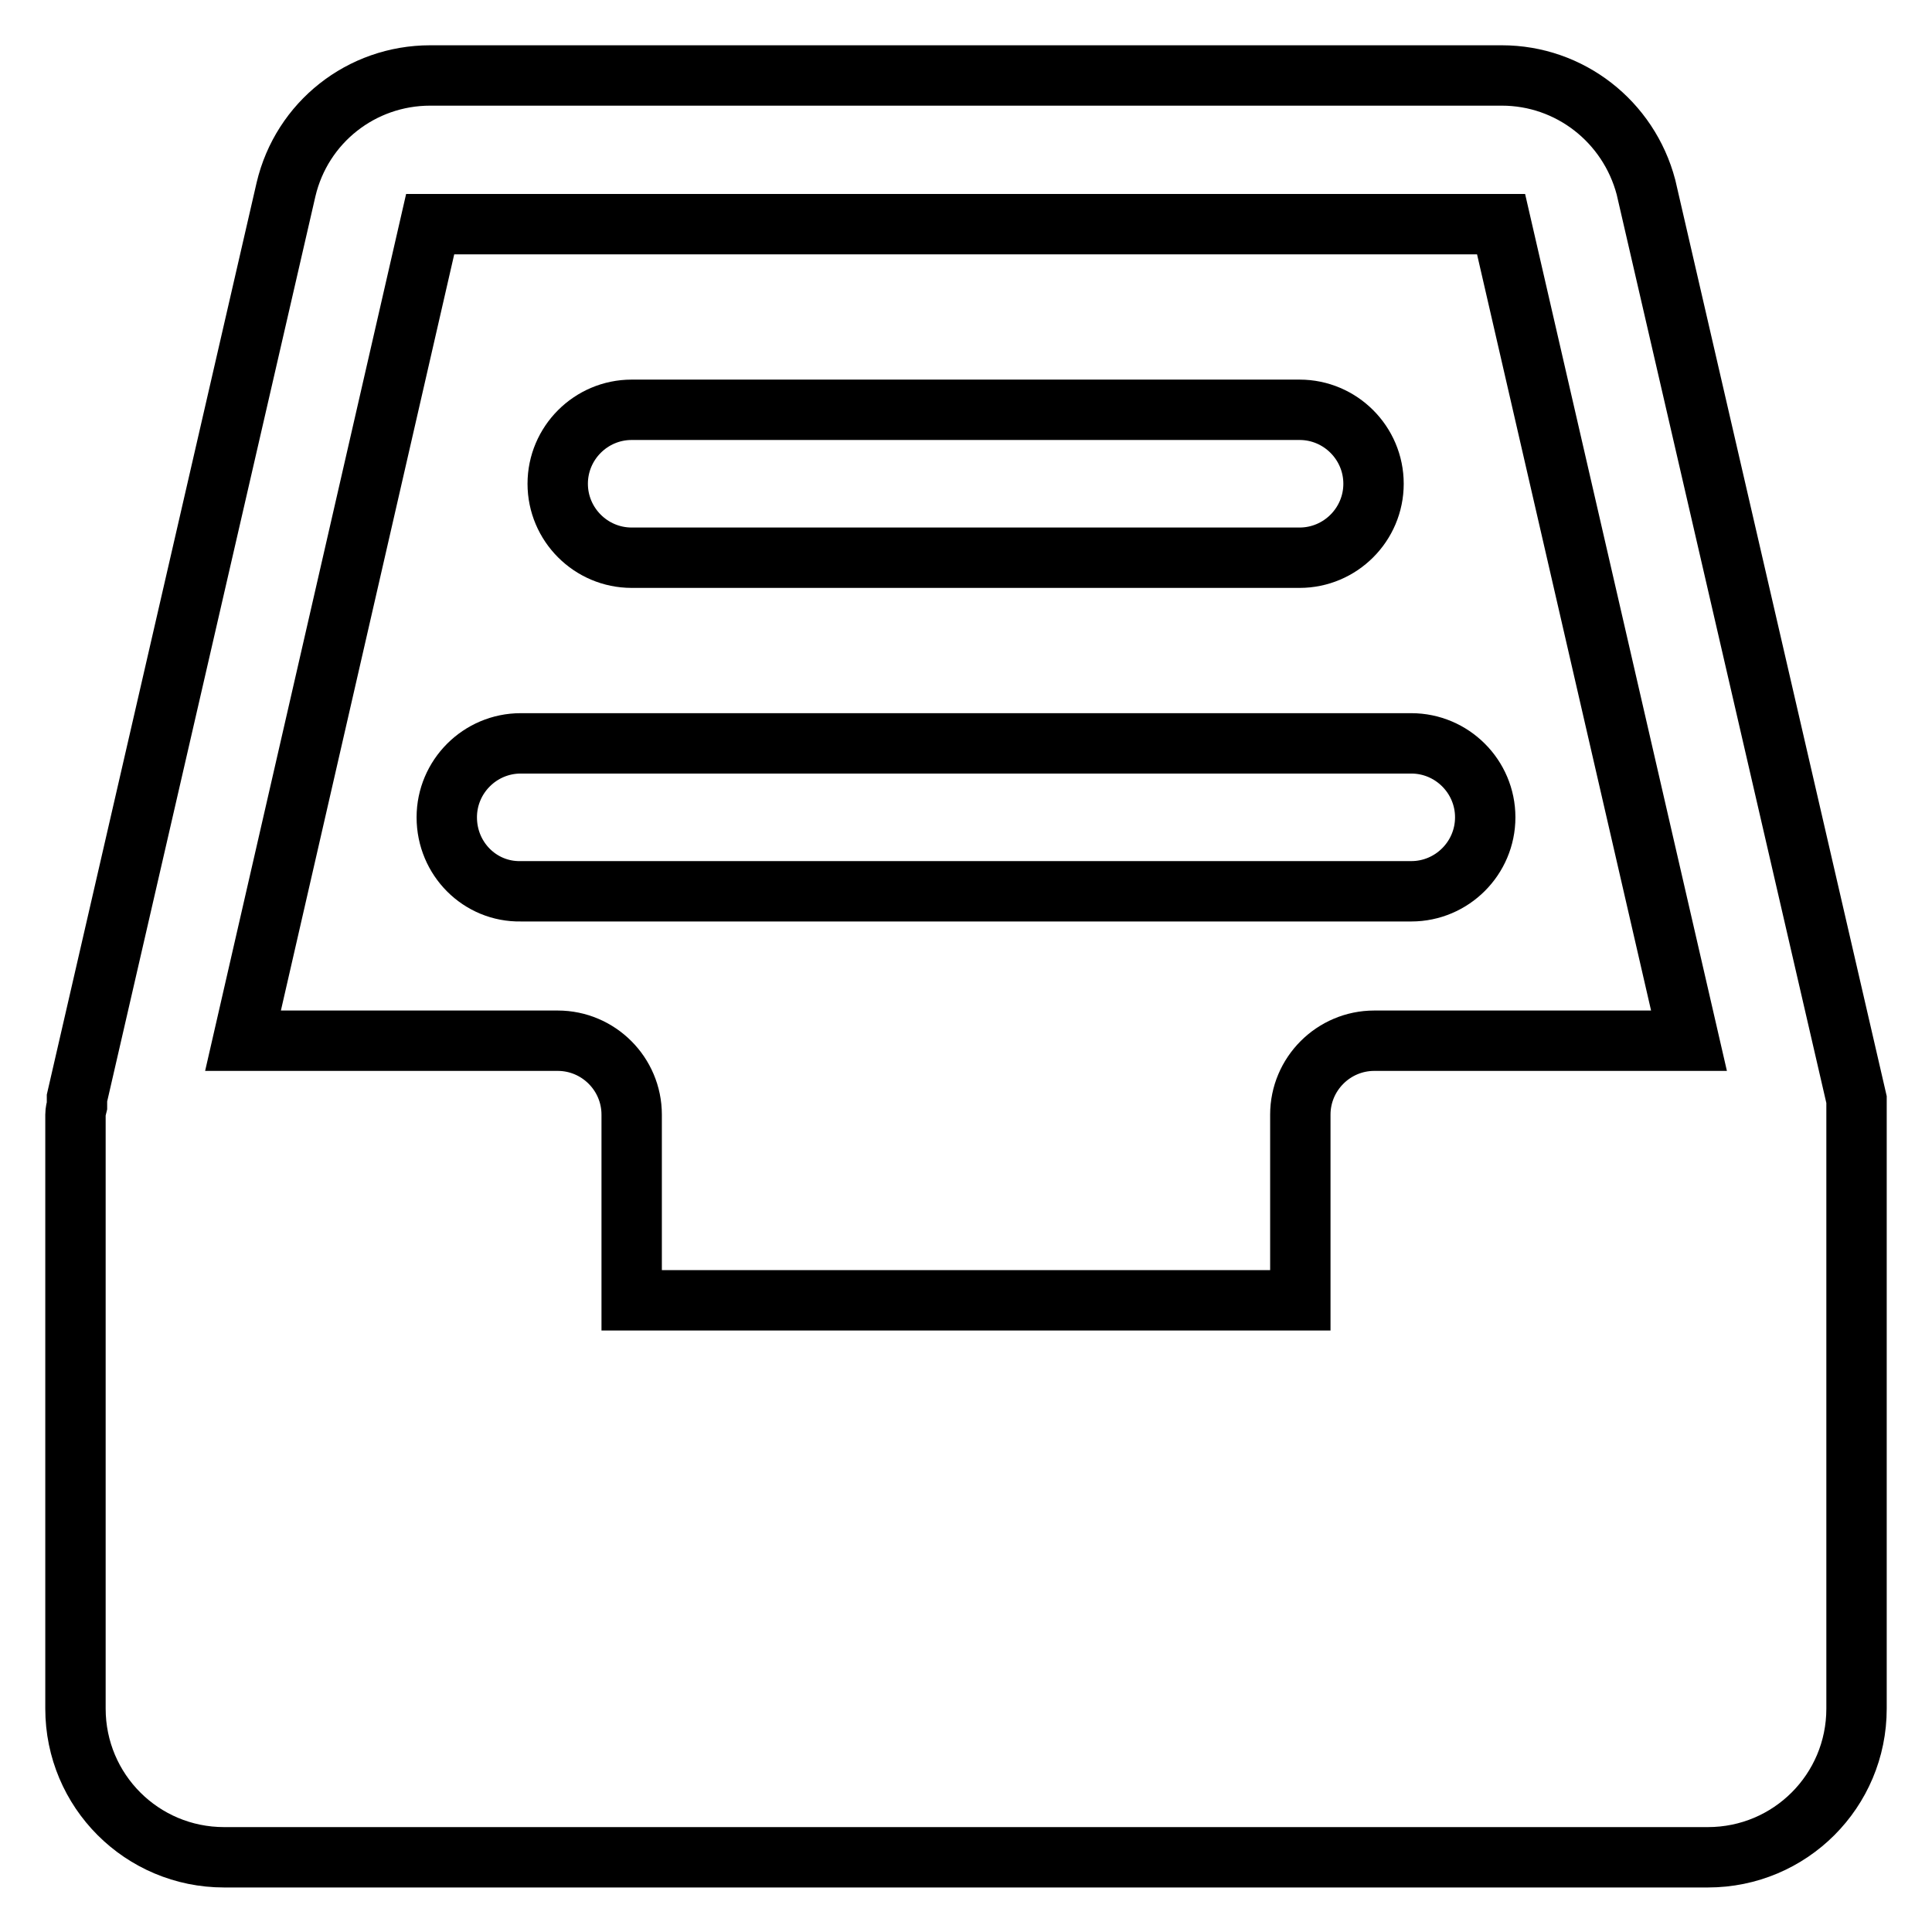 <?xml version="1.0" encoding="utf-8"?>
<!-- Svg Vector Icons : http://www.onlinewebfonts.com/icon -->
<!DOCTYPE svg PUBLIC "-//W3C//DTD SVG 1.1//EN" "http://www.w3.org/Graphics/SVG/1.1/DTD/svg11.dtd">
<svg version="1.1" xmlns="http://www.w3.org/2000/svg" xmlns:xlink="http://www.w3.org/1999/xlink" x="0px" y="0px" viewBox="0 0 256 256" enable-background="new 0 0 256 256" xml:space="preserve">
<g> <path stroke-width="8" fill-opacity="0" stroke="#000000"  d="M246,147.7c0-0.3,0-0.7,0-1c0-0.3,0-0.7,0-1L218.1,24.8C215.8,16.1,208,10,199,10H57 c-9.1,0-17,6.2-19.1,15.1L10.2,145.5c0,0.3,0,0.7,0,1c-0.1,0.4-0.2,0.8-0.2,1.2v78.7c0,10.9,8.8,19.7,19.7,19.7l0,0h196.6 c10.9,0,19.7-8.8,19.7-19.7l0,0V147.7L246,147.7z M57,29.7h141.9l24.9,108.2h-41.7c-5.4,0-9.8,4.4-9.8,9.8v24.6H83.7v-24.6 c0-5.4-4.4-9.8-9.8-9.8H32.2L57,29.7z M59.2,108.3c0-5.4,4.4-9.8,9.8-9.8h118c5.4,0,9.8,4.4,9.8,9.8c0,5.4-4.4,9.8-9.8,9.8H69 C63.6,118.2,59.2,113.8,59.2,108.3L59.2,108.3L59.2,108.3z M73.9,64.1c0-5.4,4.4-9.8,9.8-9.8l0,0h88.5c5.4,0,9.8,4.4,9.8,9.8 s-4.4,9.8-9.8,9.8l0,0H83.7C78.3,73.9,73.9,69.5,73.9,64.1L73.9,64.1z"/></g>
</svg>